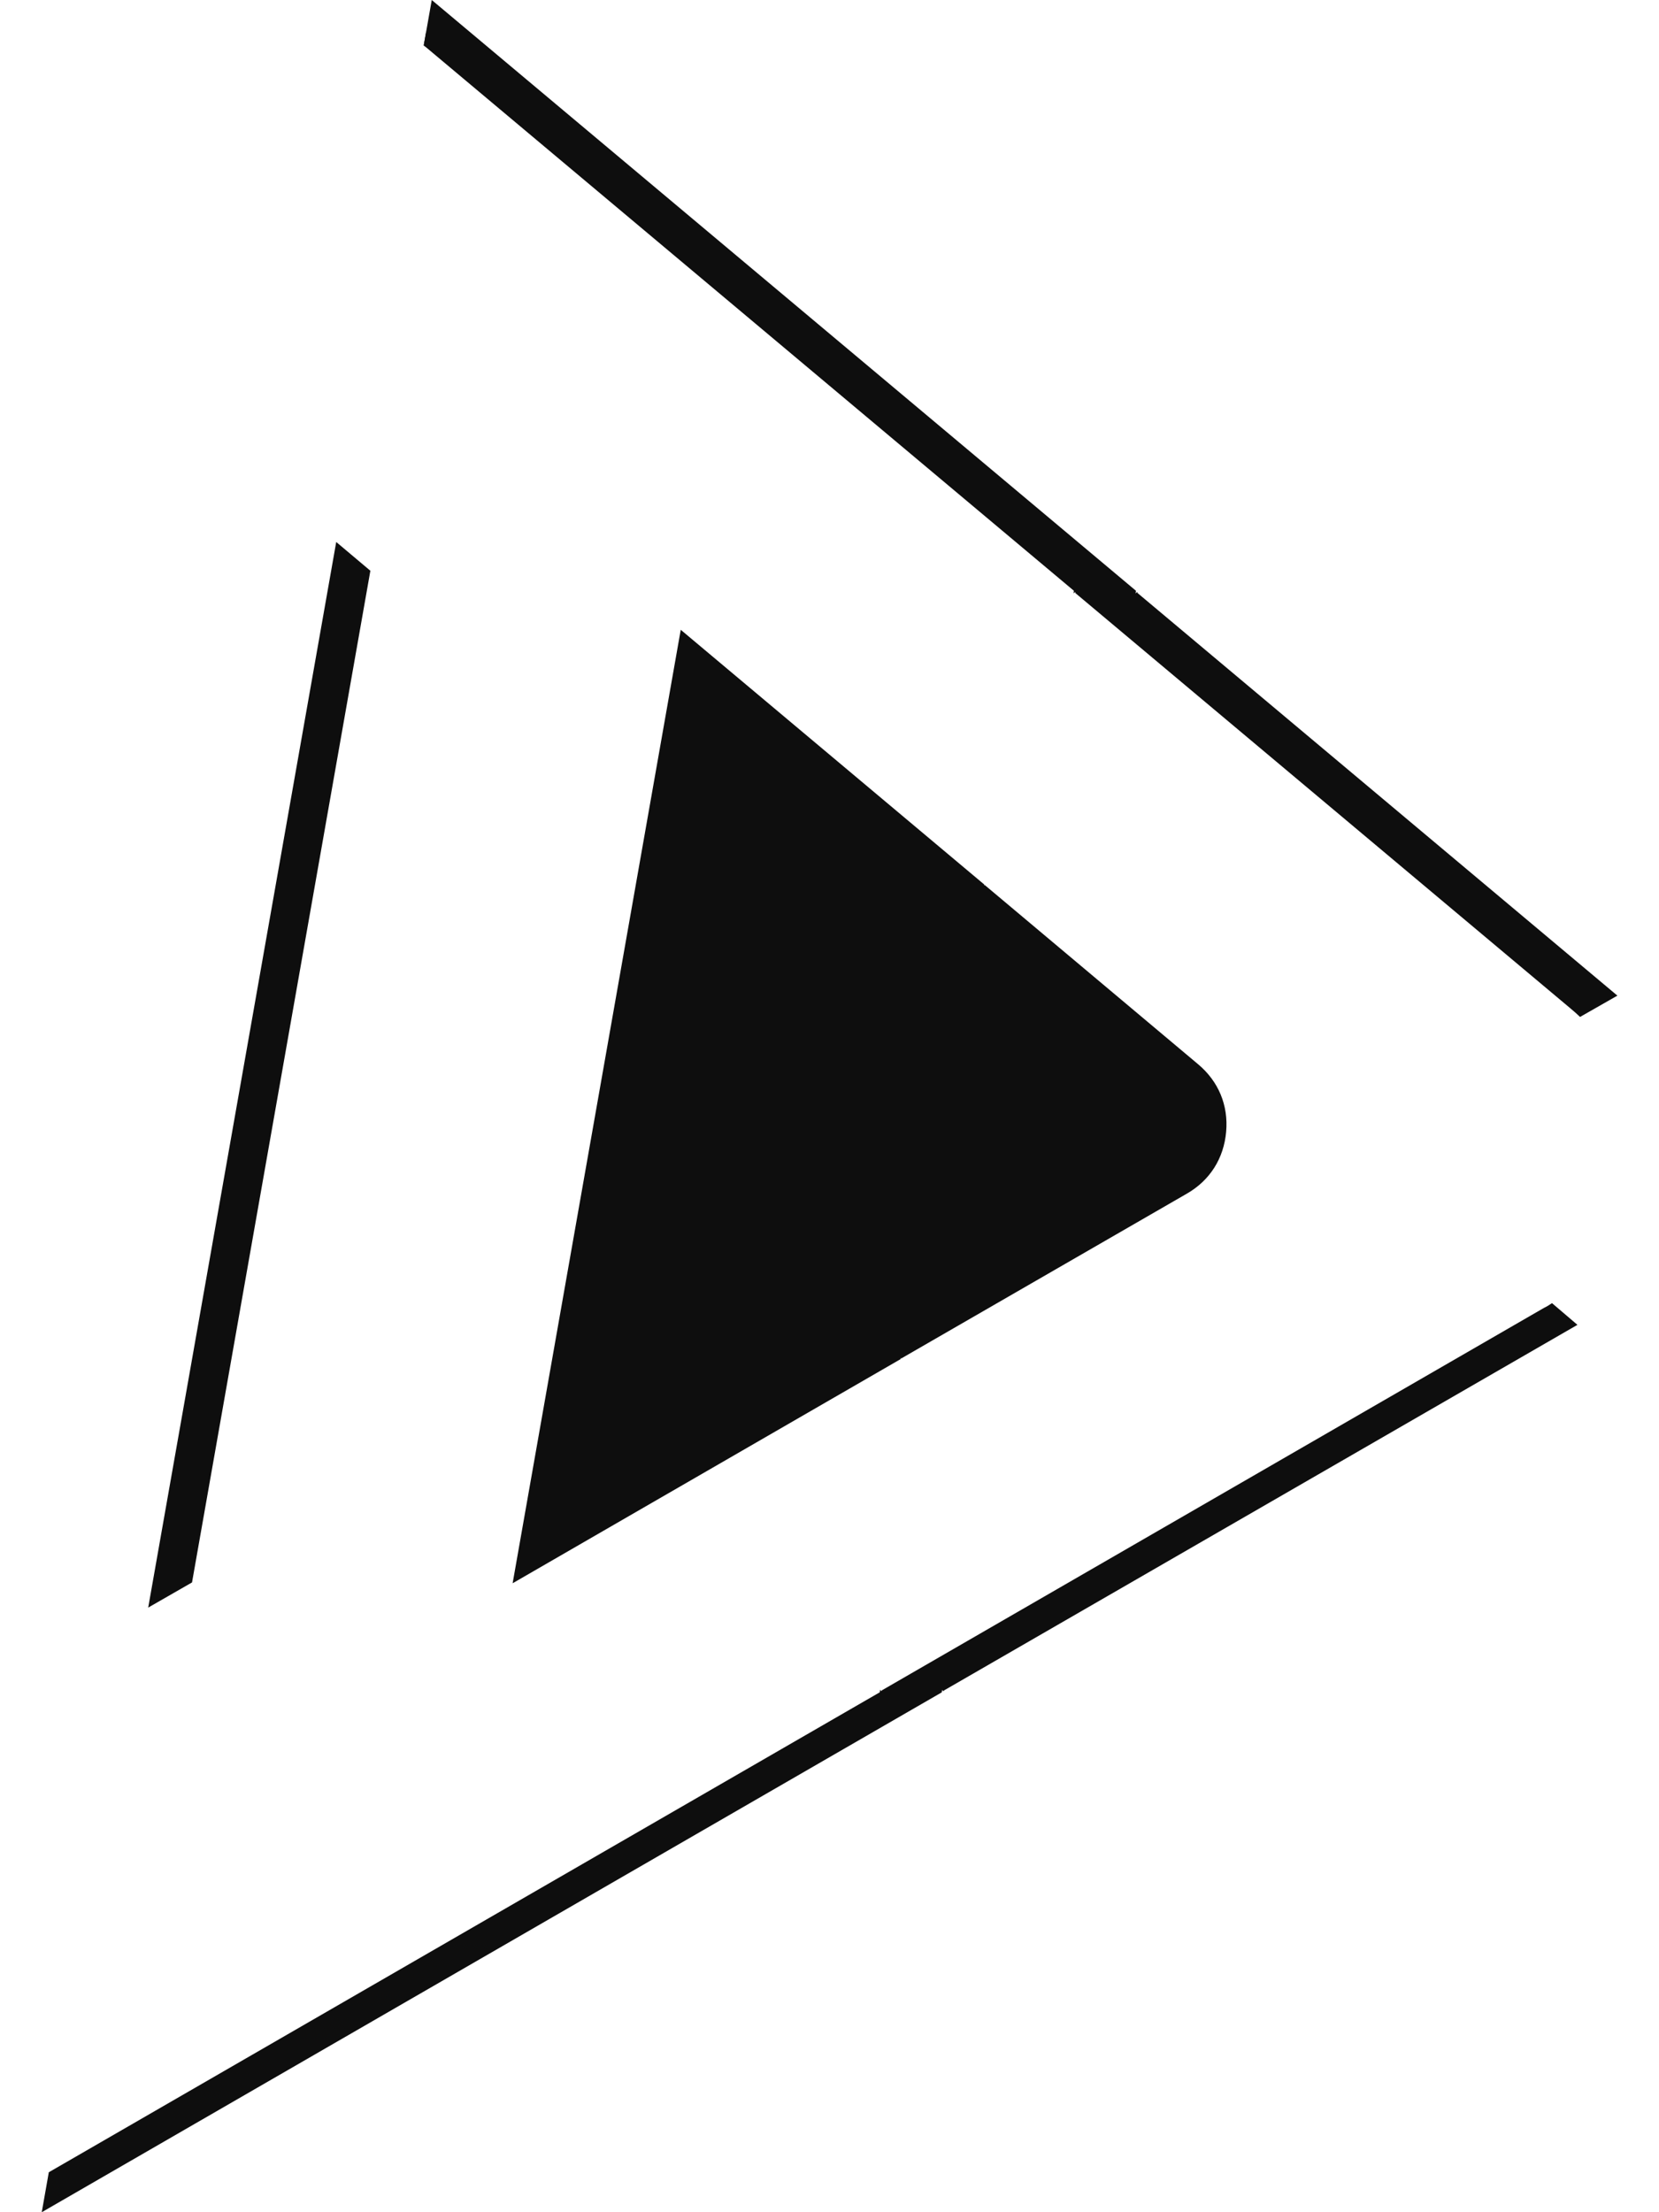 <?xml version="1.0" encoding="utf-8"?>
<!-- Generator: Adobe Illustrator 16.0.0, SVG Export Plug-In . SVG Version: 6.00 Build 0)  -->
<!DOCTYPE svg PUBLIC "-//W3C//DTD SVG 1.1//EN" "http://www.w3.org/Graphics/SVG/1.1/DTD/svg11.dtd">
<svg version="1.1" id="Layer_1" xmlns="http://www.w3.org/2000/svg" xmlns:xlink="http://www.w3.org/1999/xlink" x="0px" y="0px"
	 width="12px" height="16px" viewBox="0 0 12 16" enable-background="new 0 0 12 16" xml:space="preserve">
<path fill-rule="evenodd" clip-rule="evenodd" fill="#0E0E0E" d="M4.924,4.555l2.195,1.842L7.118,6.404L7.12,6.402L7.121,6.4
	l0.001,0.002L7.124,6.4l0,0v0.002l1.542,1.295c0.148,0.124,0.22,0.297,0.203,0.489S8.752,8.537,8.585,8.633L6.521,9.824L6.52,9.826
	H6.519H6.517l0.001-0.002L6.515,9.822L6.514,9.83l-2.806,1.621L4.924,4.555z"/>
<path fill-rule="evenodd" clip-rule="evenodd" fill="#0E0E0E" d="M3.123,0l5.094,4.273L8.214,4.291L8.22,4.287l0.001-0.004
	l0.003,0.002l0.004-0.002h0.001L8.228,4.289l3.471,2.912l-0.27,0.154c-0.022-0.021-0.047-0.043-0.071-0.063L7.778,4.289l0.001-0.006
	H7.778L7.774,4.285L7.771,4.283L7.771,4.287L7.765,4.291l0.003-0.018L3.065,0.328L3.123,0z"/>
<path fill-rule="evenodd" clip-rule="evenodd" fill="#0E0E0E" d="M3.077,0.338l-0.012-0.01l0.019-0.107
	C3.081,0.26,3.079,0.299,3.077,0.338 M11.41,9.582l-4.583,2.645l-0.001,0.006l-0.003-0.004l-0.004,0.004l0.001-0.006l-0.005-0.004
	L6.812,12.24L0.302,16l0.051-0.289l6.01-3.471l0.004-0.018l0.005,0.004L6.37,12.232l0.004-0.004l0.003,0.004l0.001-0.006
	l4.789-2.766c0.021-0.01,0.039-0.021,0.059-0.035L11.41,9.582z"/>
<polygon fill-rule="evenodd" clip-rule="evenodd" fill="#0E0E0E" points="1.072,11.627 2.432,3.92 2.679,4.128 1.389,11.445 "/>
</svg>

